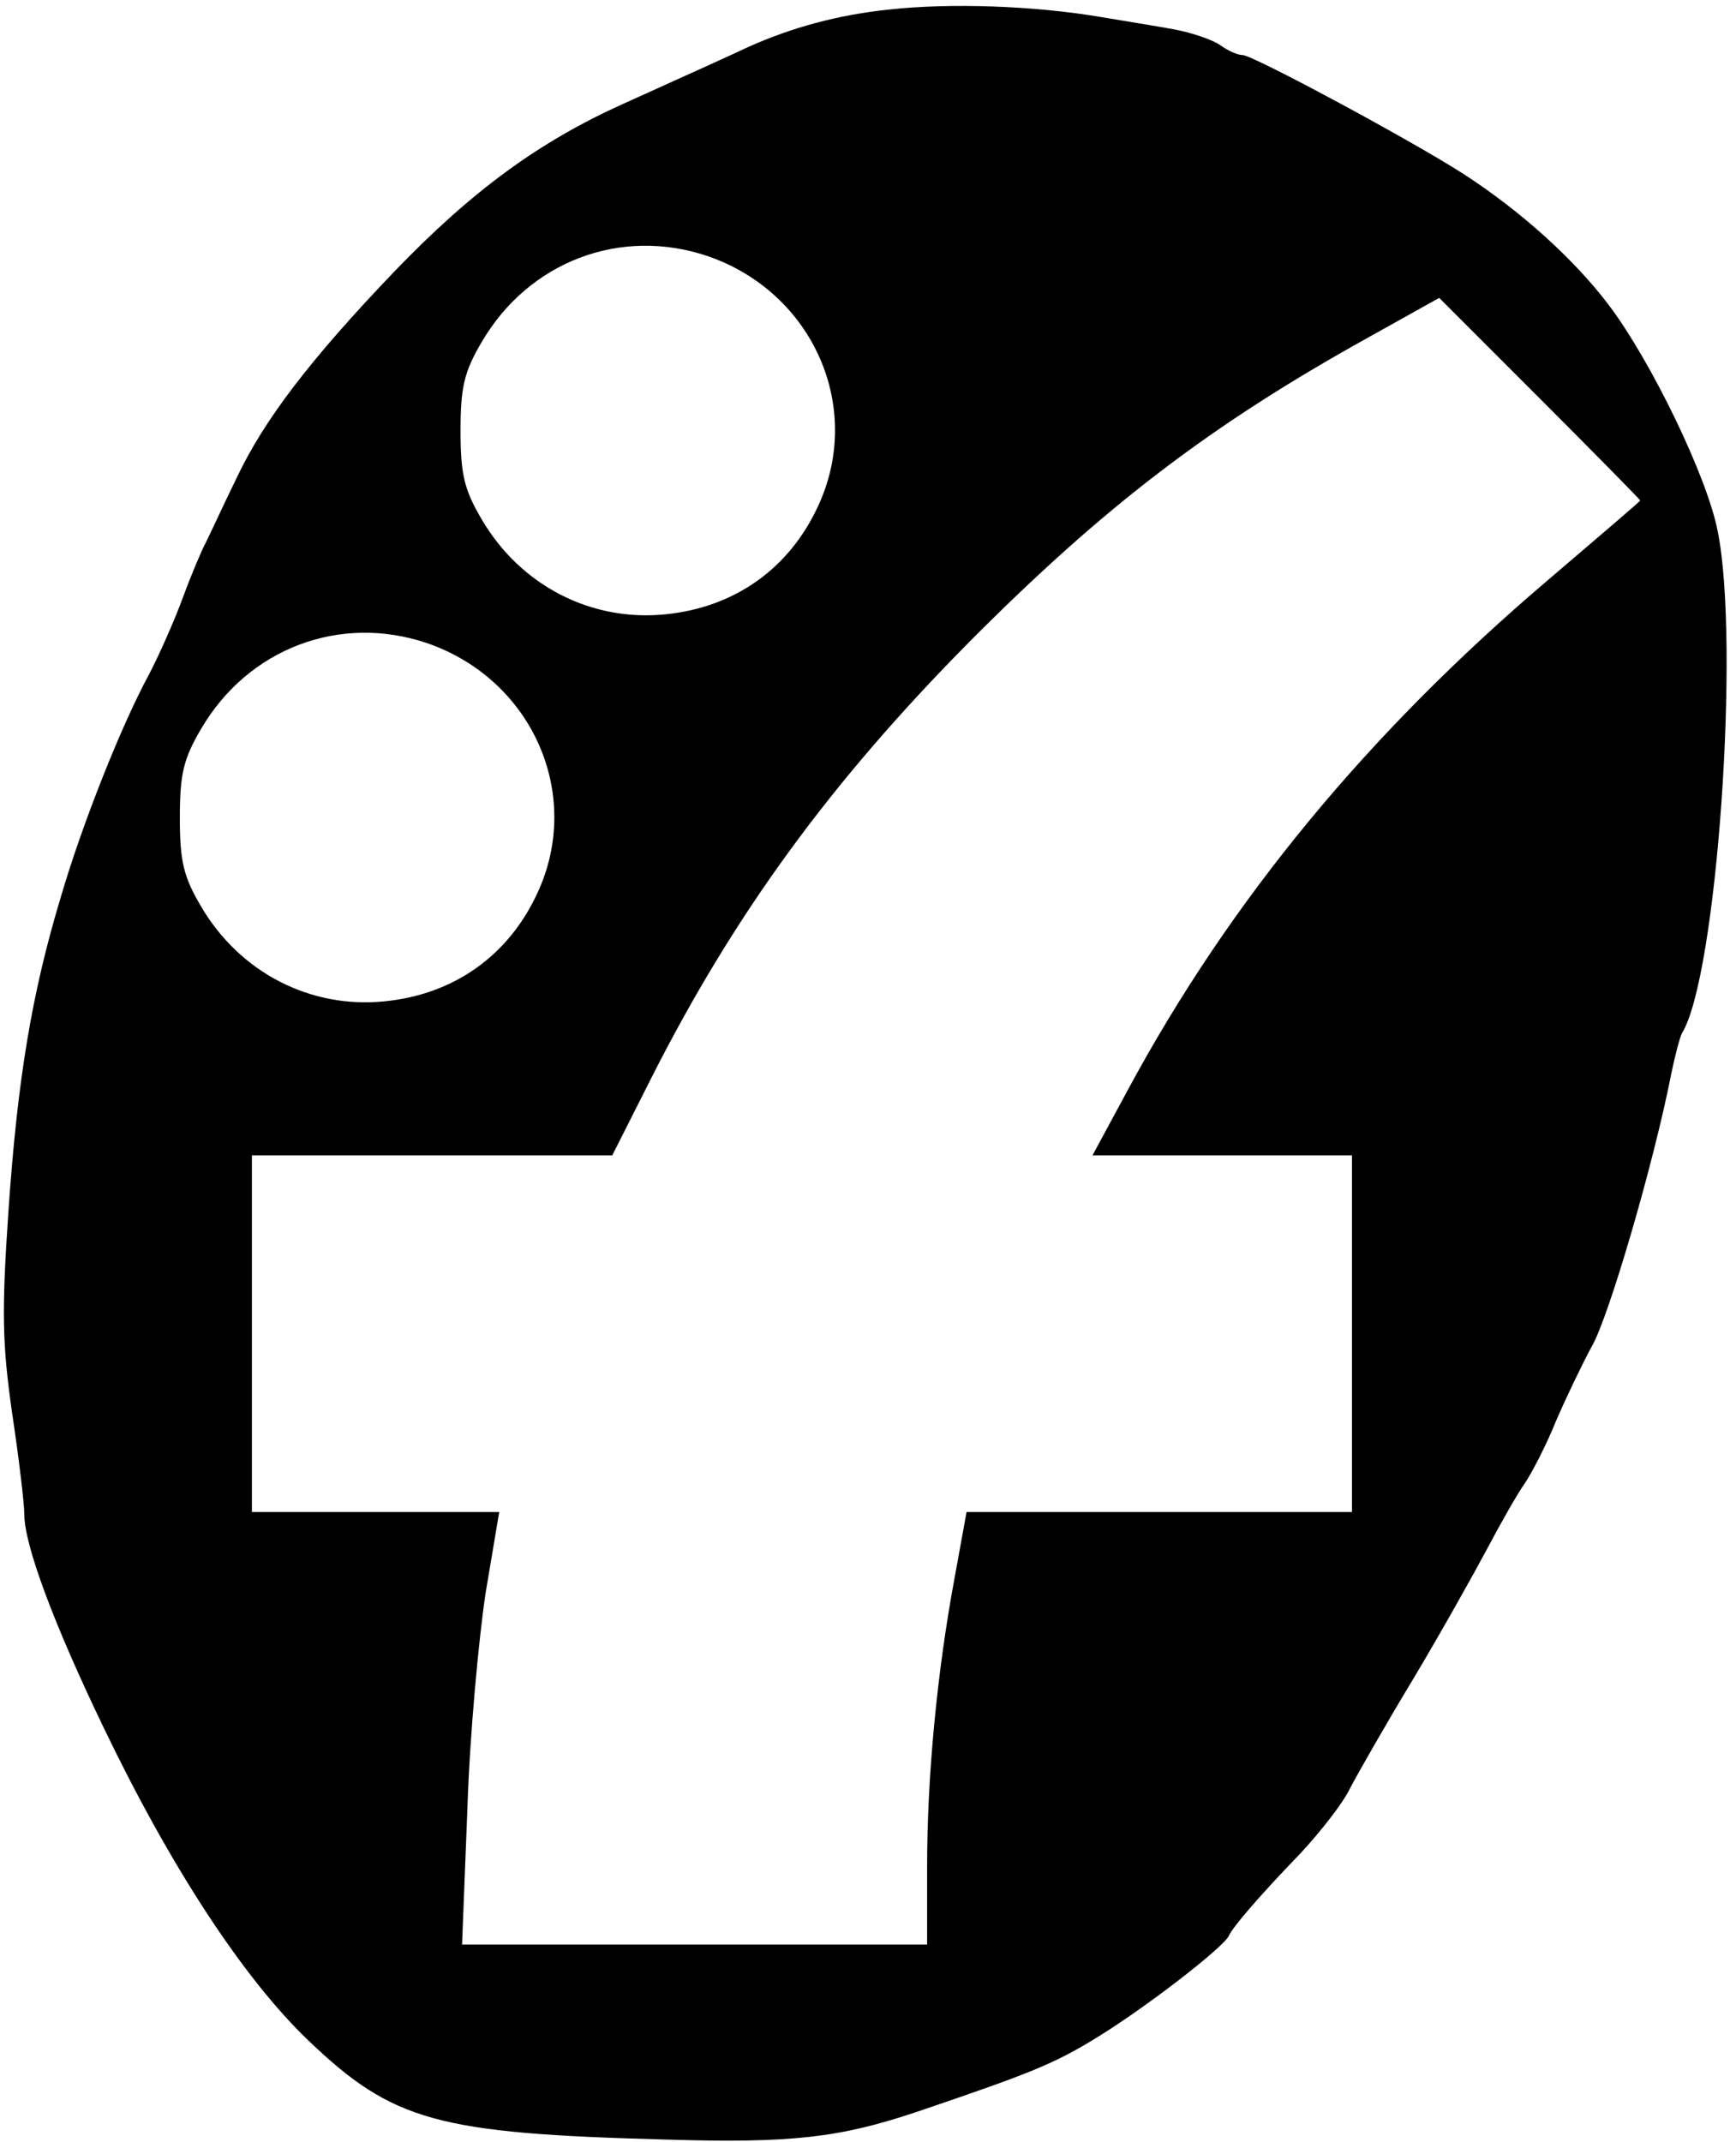 <svg xmlns="http://www.w3.org/2000/svg" width="228.827pt" height="282.306pt" preserveAspectRatio="xMidYMid" version="1.0" viewBox="0 0 228.827 282.306"><path d="M117.203 1.258c-6.8.7-12.9 2.4-18.5 4.9-1.9.9-8.5 3.9-16.5 7.5-11.1 5-19.9 11.4-30.2 22.1-11.2 11.7-17.2 19.6-20.8 27.2-1.8 3.7-3.6 7.6-4.1 8.6-.5.9-1.9 4.2-3 7.2s-3.1 7.5-4.4 10c-3.7 6.8-8.9 19.9-11.7 29.5-3.8 12.6-5.7 23.9-6.9 41.5-.9 13.2-.8 17.4.5 26.5.9 6 1.6 11.9 1.6 13.3 0 4 3.8 14.3 10.5 28.2 8.8 18.3 18.4 33 27 41.2 11.1 10.6 17 12.2 47 13 16.6.5 22.9-.2 33.3-3.7 14.7-5 17.8-6.2 23.5-9.7 6.4-3.9 16.9-12 17.5-13.5.5-1.1 3.8-5 9.4-10.8 2.6-2.8 5.6-6.6 6.5-8.5 1-1.9 4.8-8.6 8.5-14.7 3.7-6.2 8-13.9 9.7-17.1s3.9-7.1 4.9-8.5c1-1.5 2.9-5.2 4.1-8.2 1.3-3 3.4-7.4 4.7-9.8 2.2-3.7 8.2-24.2 10.5-36 .5-2.4 1.1-4.7 1.4-5.3 4.6-7.4 7.7-51.5 4.7-66.2-1.4-7.2-8.8-22.4-14.3-29.7-4.6-6.1-11.7-12.5-19.3-17.4-7.2-4.6-27.7-15.6-29-15.6-.7 0-2-.6-3.1-1.4-1.1-.7-3.8-1.6-6-2s-6.5-1.1-9.5-1.6c-8.8-1.5-19.9-1.9-28-1m-23.9 32.5c13.9 4.8 20.6 20 14.5 33-3.8 8.2-11 13.3-20.1 14.2-9.8 1-19.1-3.8-24.2-12.5-2.3-3.9-2.8-5.9-2.8-11.7s.5-7.8 2.8-11.7c6.2-10.6 18.3-15.2 29.8-11.3m122.9 32.2c0 .1-5.5 4.8-12.3 10.6-23.6 20.1-41.7 42-55.2 67l-4.7 8.7h34.2v47h-50.8l-1.6 8.8c-2.3 12.4-3.6 26.1-3.6 37.9v10.3h-61.3l.7-17.8c.3-9.7 1.5-22.5 2.4-28.5l1.8-10.7h-32.6v-47h47.5l5.2-10.3c11-21.7 23.7-39 41.8-57.3 17.8-17.9 31.8-28.6 52.5-40.1l9.5-5.3 13.2 13.2c7.3 7.3 13.3 13.4 13.3 13.5m-159.9 18.8c13.9 4.8 20.6 20 14.5 33-3.8 8.2-11 13.3-20.1 14.2-9.8 1-19.1-3.8-24.2-12.5-2.3-3.9-2.8-5.9-2.8-11.7s.5-7.8 2.8-11.7c6.2-10.6 18.3-15.2 29.8-11.3"/></svg>